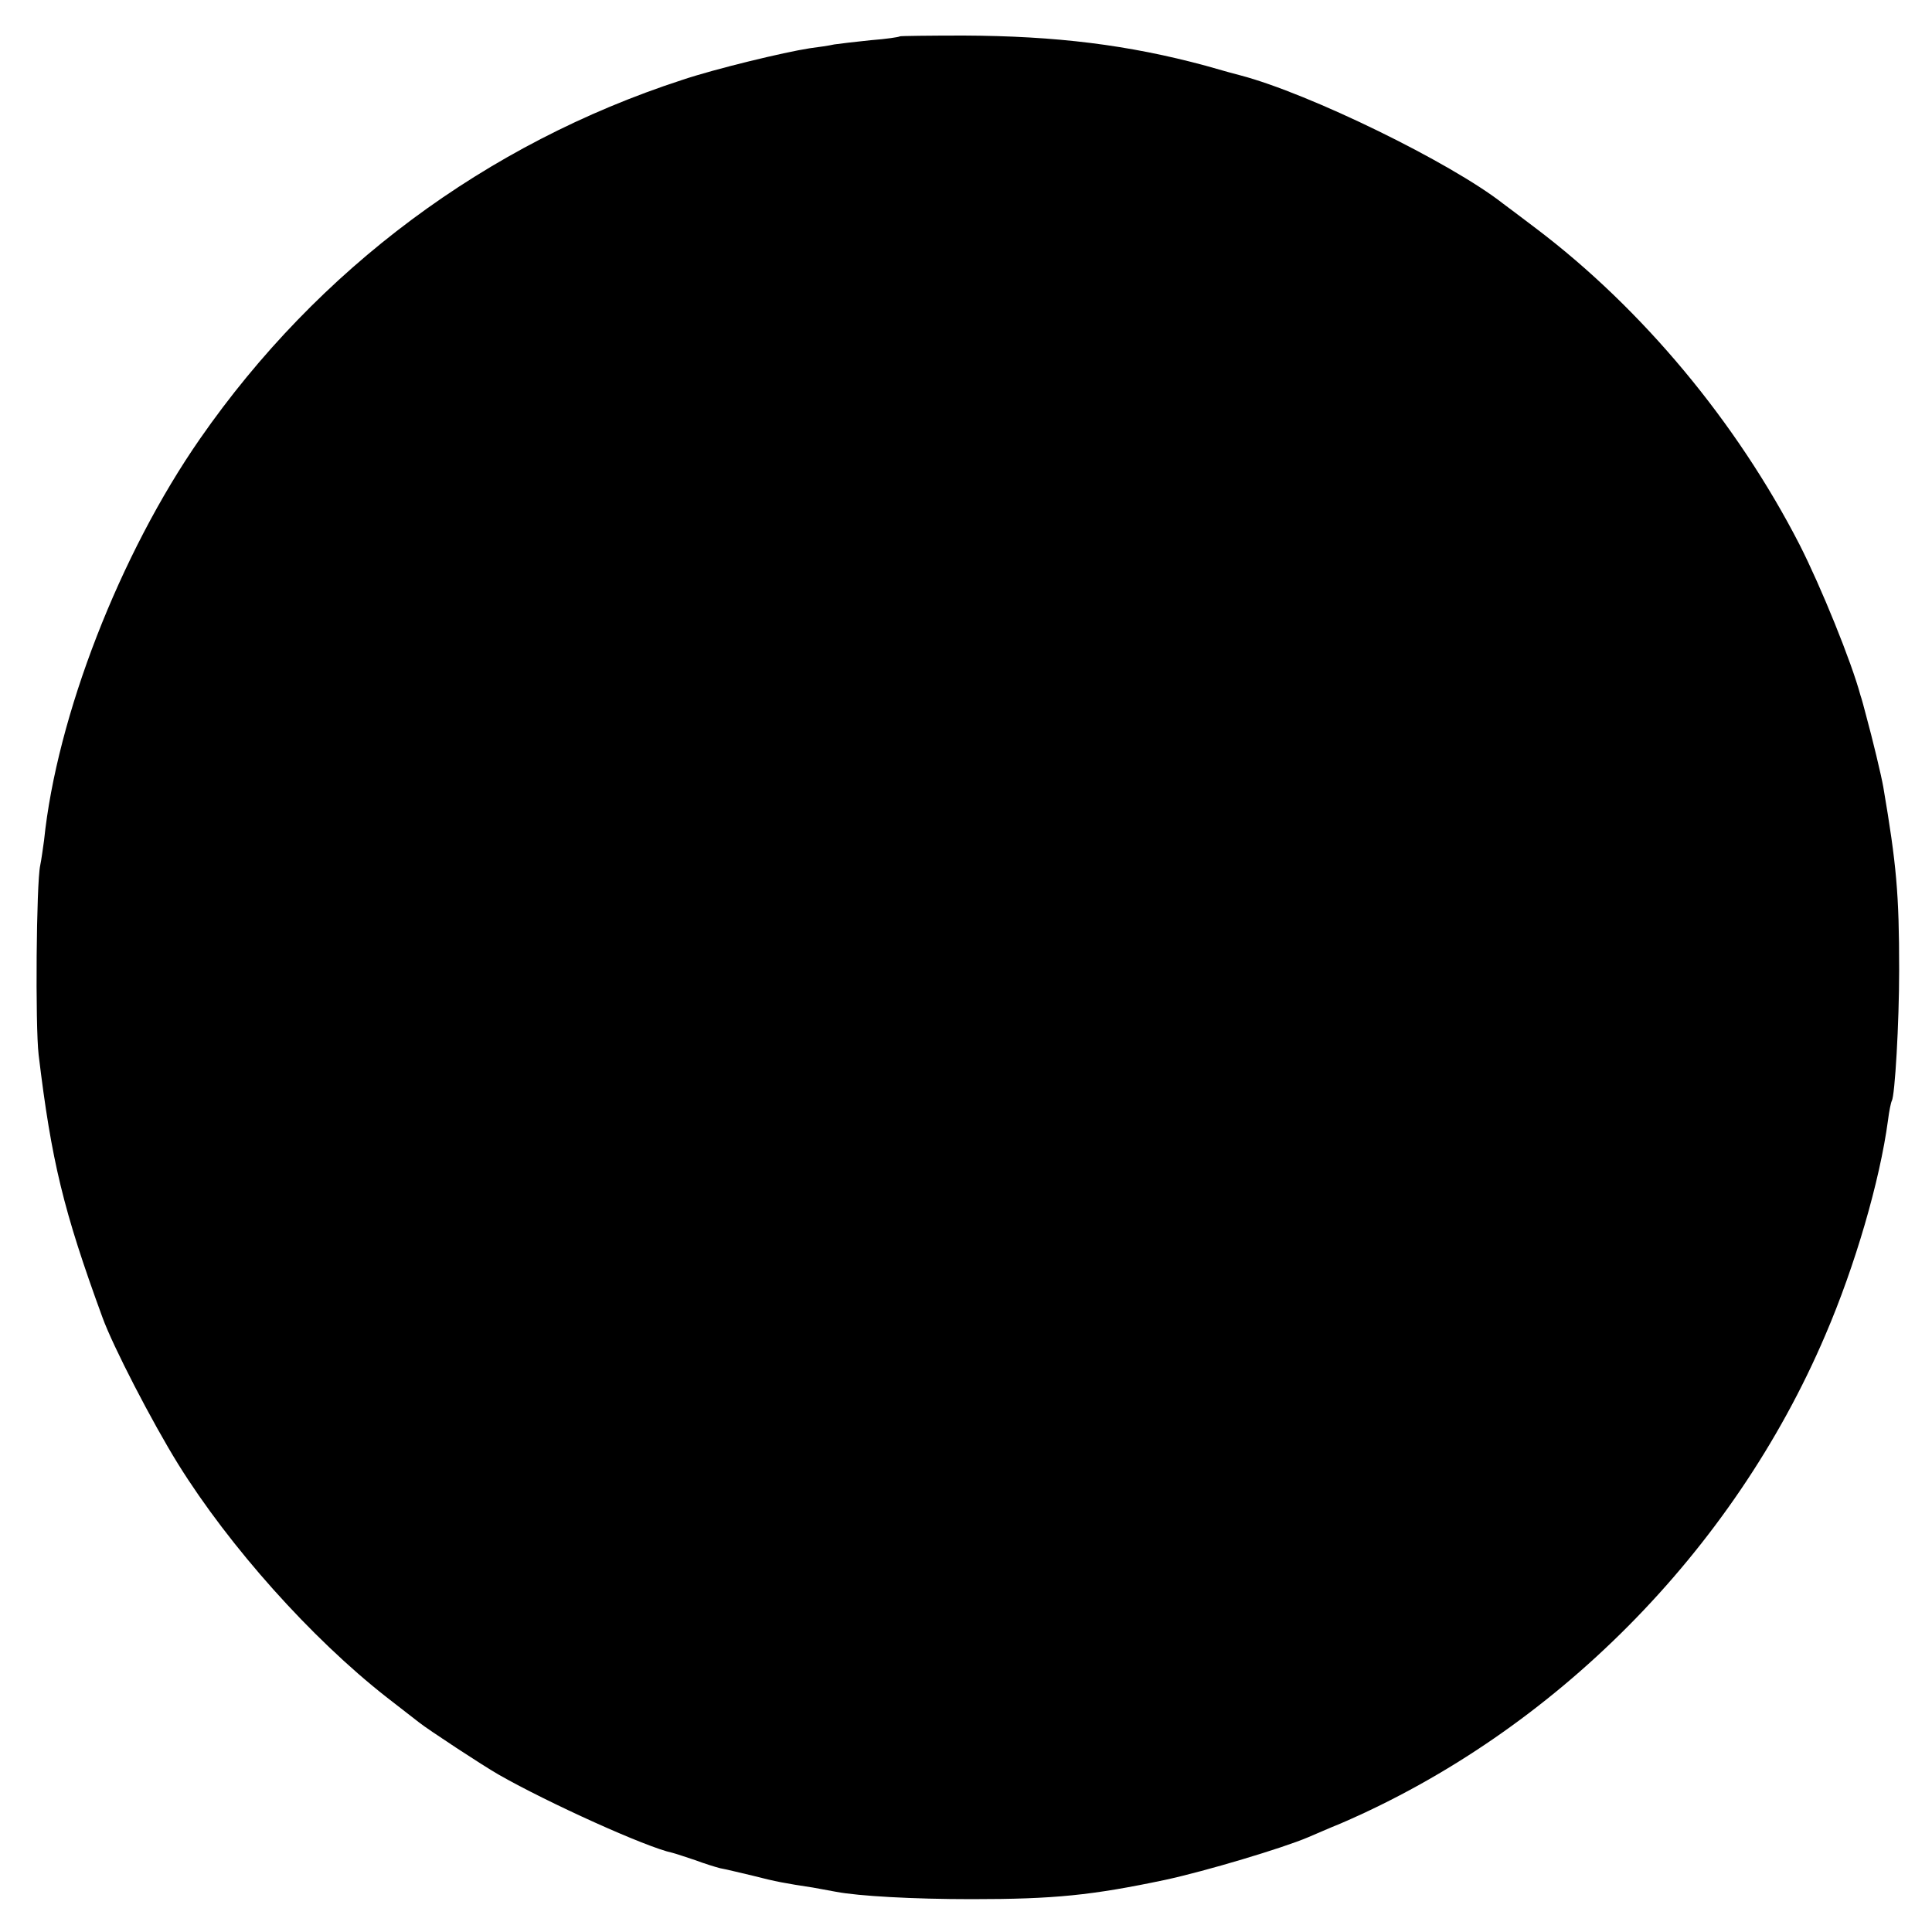 <?xml version="1.0" standalone="no"?>
<!DOCTYPE svg PUBLIC "-//W3C//DTD SVG 20010904//EN"
 "http://www.w3.org/TR/2001/REC-SVG-20010904/DTD/svg10.dtd">
<svg version="1.0" xmlns="http://www.w3.org/2000/svg"
 width="500pt" height="500pt" viewBox="0 0 500 500"
 preserveAspectRatio="xMidYMid meet">
<g transform="translate(0,500) scale(0.1,-0.1)"
fill="#000000" stroke="none">
<path d="M2329 4906 c-2 -2 -36 -7 -75 -10 -39 -4 -82 -9 -95 -11 -13 -3 -41
-7 -64 -10 -65 -10 -244 -53 -330 -82 -507 -165 -942 -489 -1247 -928 -208
-299 -371 -719 -404 -1040 -3 -21 -7 -51 -10 -65 -10 -46 -13 -414 -4 -490 33
-274 64 -403 165 -679 27 -75 129 -272 196 -380 133 -214 345 -451 539 -603
41 -32 80 -62 85 -66 24 -19 164 -111 206 -135 128 -73 382 -188 449 -202 8
-2 35 -11 59 -19 24 -9 53 -18 65 -21 12 -2 49 -11 83 -19 62 -16 85 -20 157
-31 21 -4 48 -9 60 -11 58 -11 198 -19 351 -19 214 0 311 10 501 50 106 23
303 82 369 110 17 7 55 24 85 36 552 238 1015 704 1254 1264 77 179 141 399
162 555 3 25 8 48 10 51 8 14 19 200 19 339 0 197 -7 273 -41 473 -5 29 -28
125 -45 187 -5 19 -11 42 -14 50 -23 86 -102 281 -158 391 -163 317 -407 610
-682 818 -38 29 -77 58 -85 64 -135 106 -501 285 -680 332 -8 2 -49 13 -90 25
-200 54 -387 77 -626 78 -89 0 -163 -1 -165 -2z"/>
</g>
</svg>
